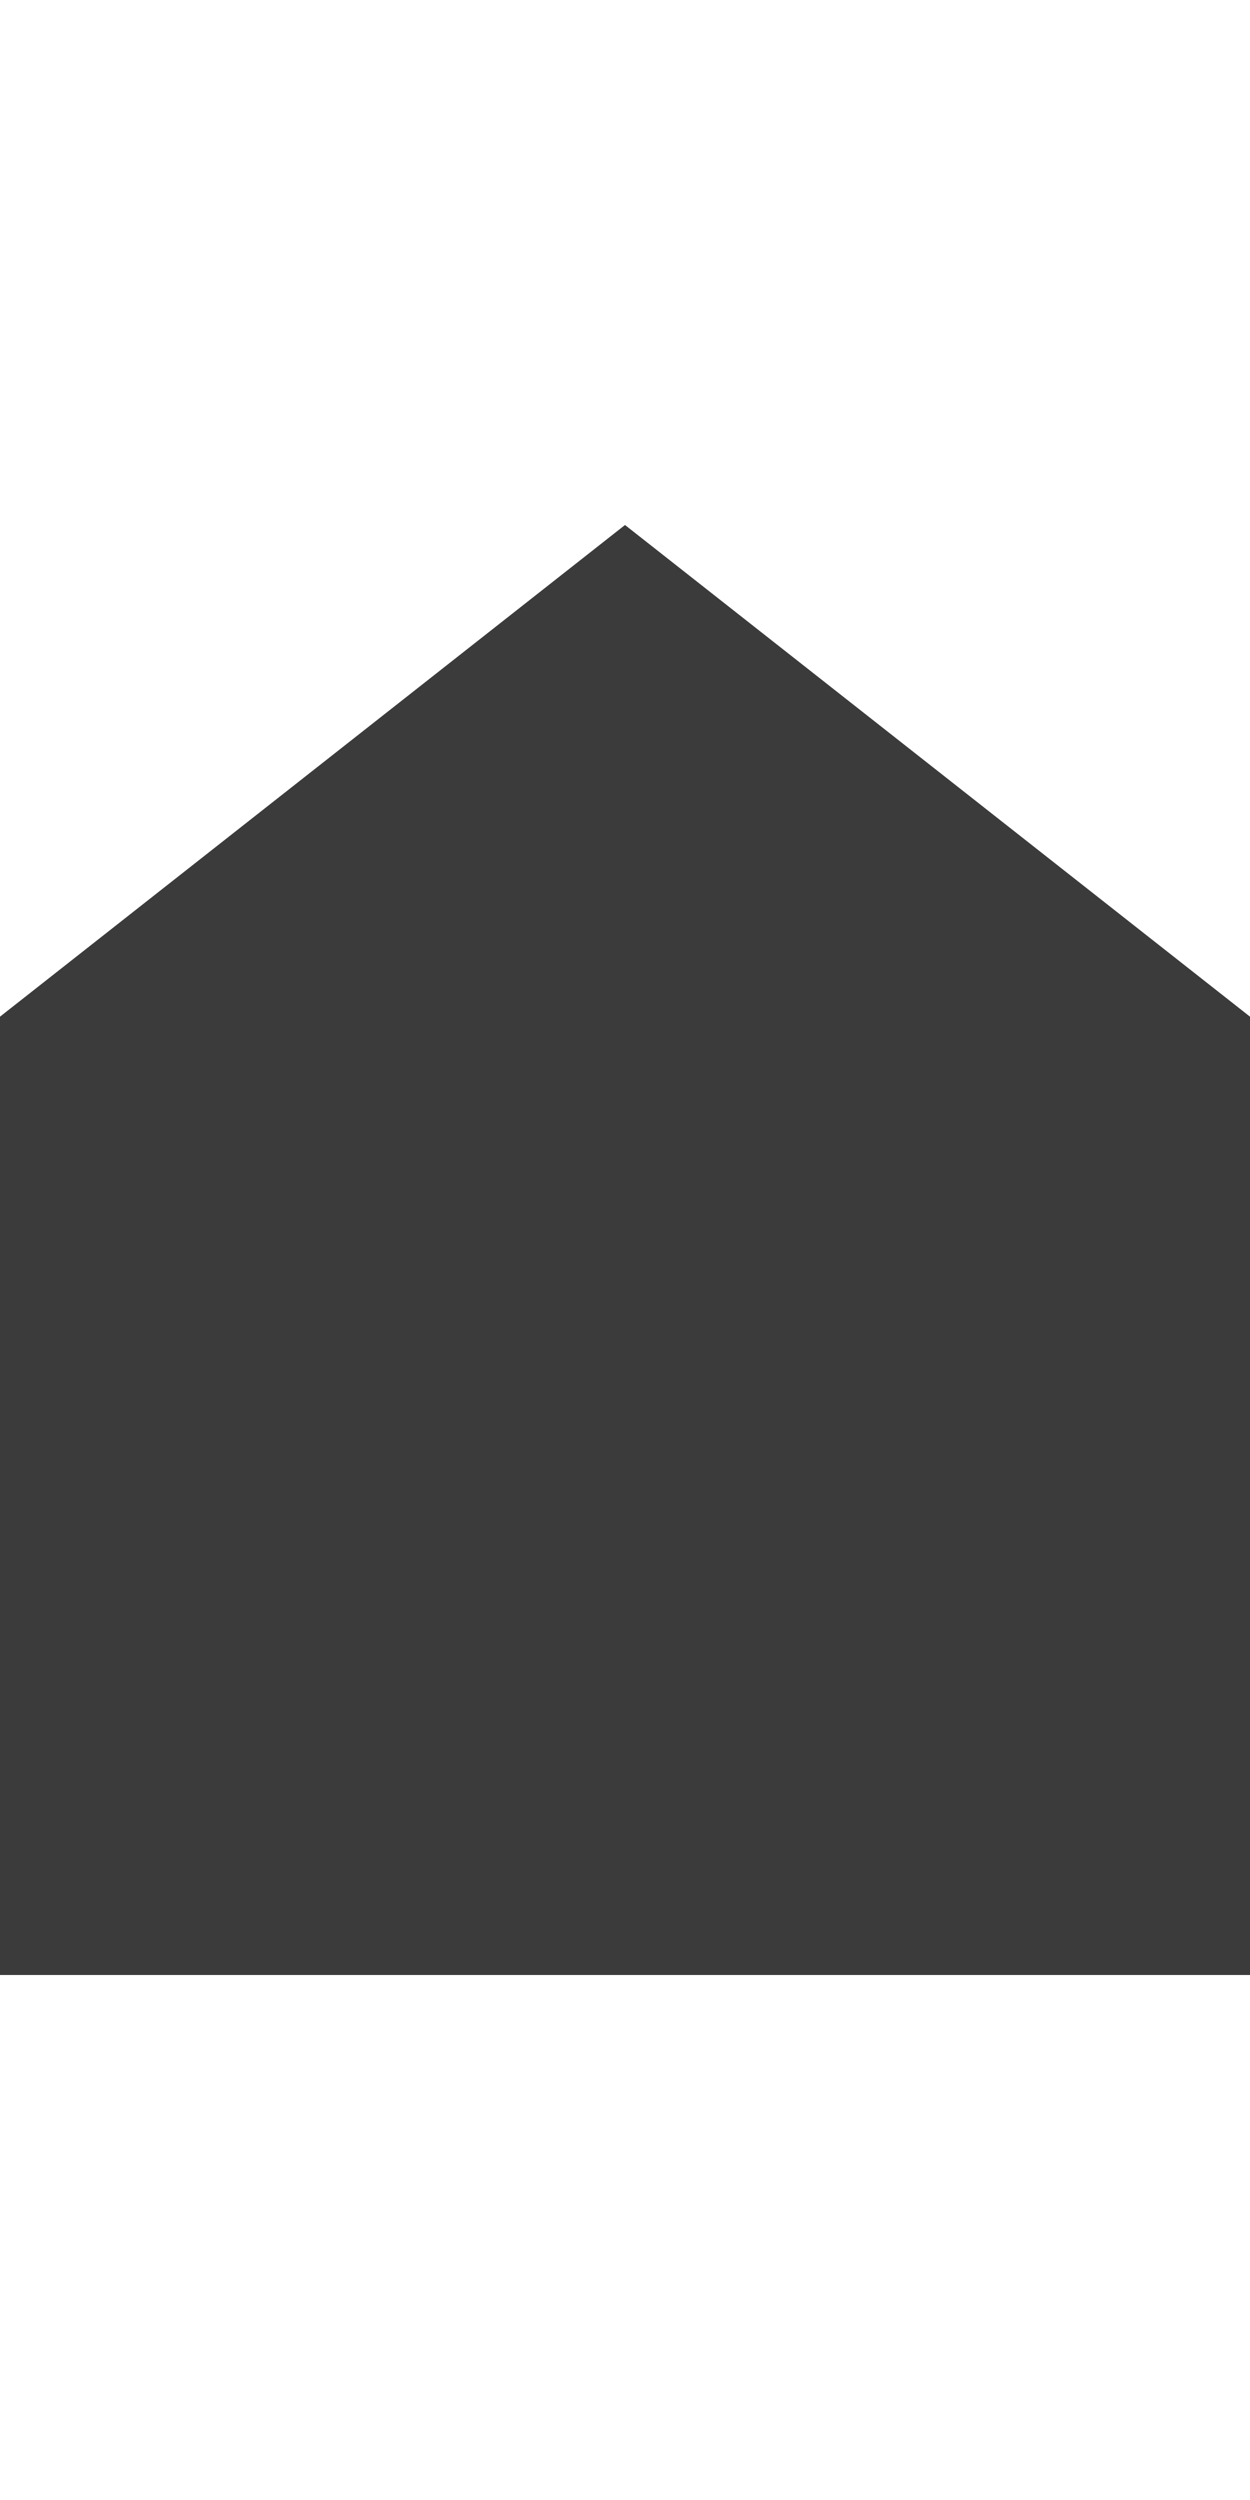 <?xml version="1.0" encoding="utf-8"?>
<!-- Generator: Adobe Illustrator 26.1.0, SVG Export Plug-In . SVG Version: 6.00 Build 0)  -->
<svg version="1.1" id="レイヤー_1" xmlns="http://www.w3.org/2000/svg" xmlns:xlink="http://www.w3.org/1999/xlink" x="0px"
	 y="0px" width="15px" height="30px" viewBox="0 0 15 30" enable-background="new 0 0 15 30" xml:space="preserve">
<path fill="#3B3B3B" d="M0,23.7V12.2l7.5-5.9l7.5,5.9v11.5H0z"/>
</svg>
